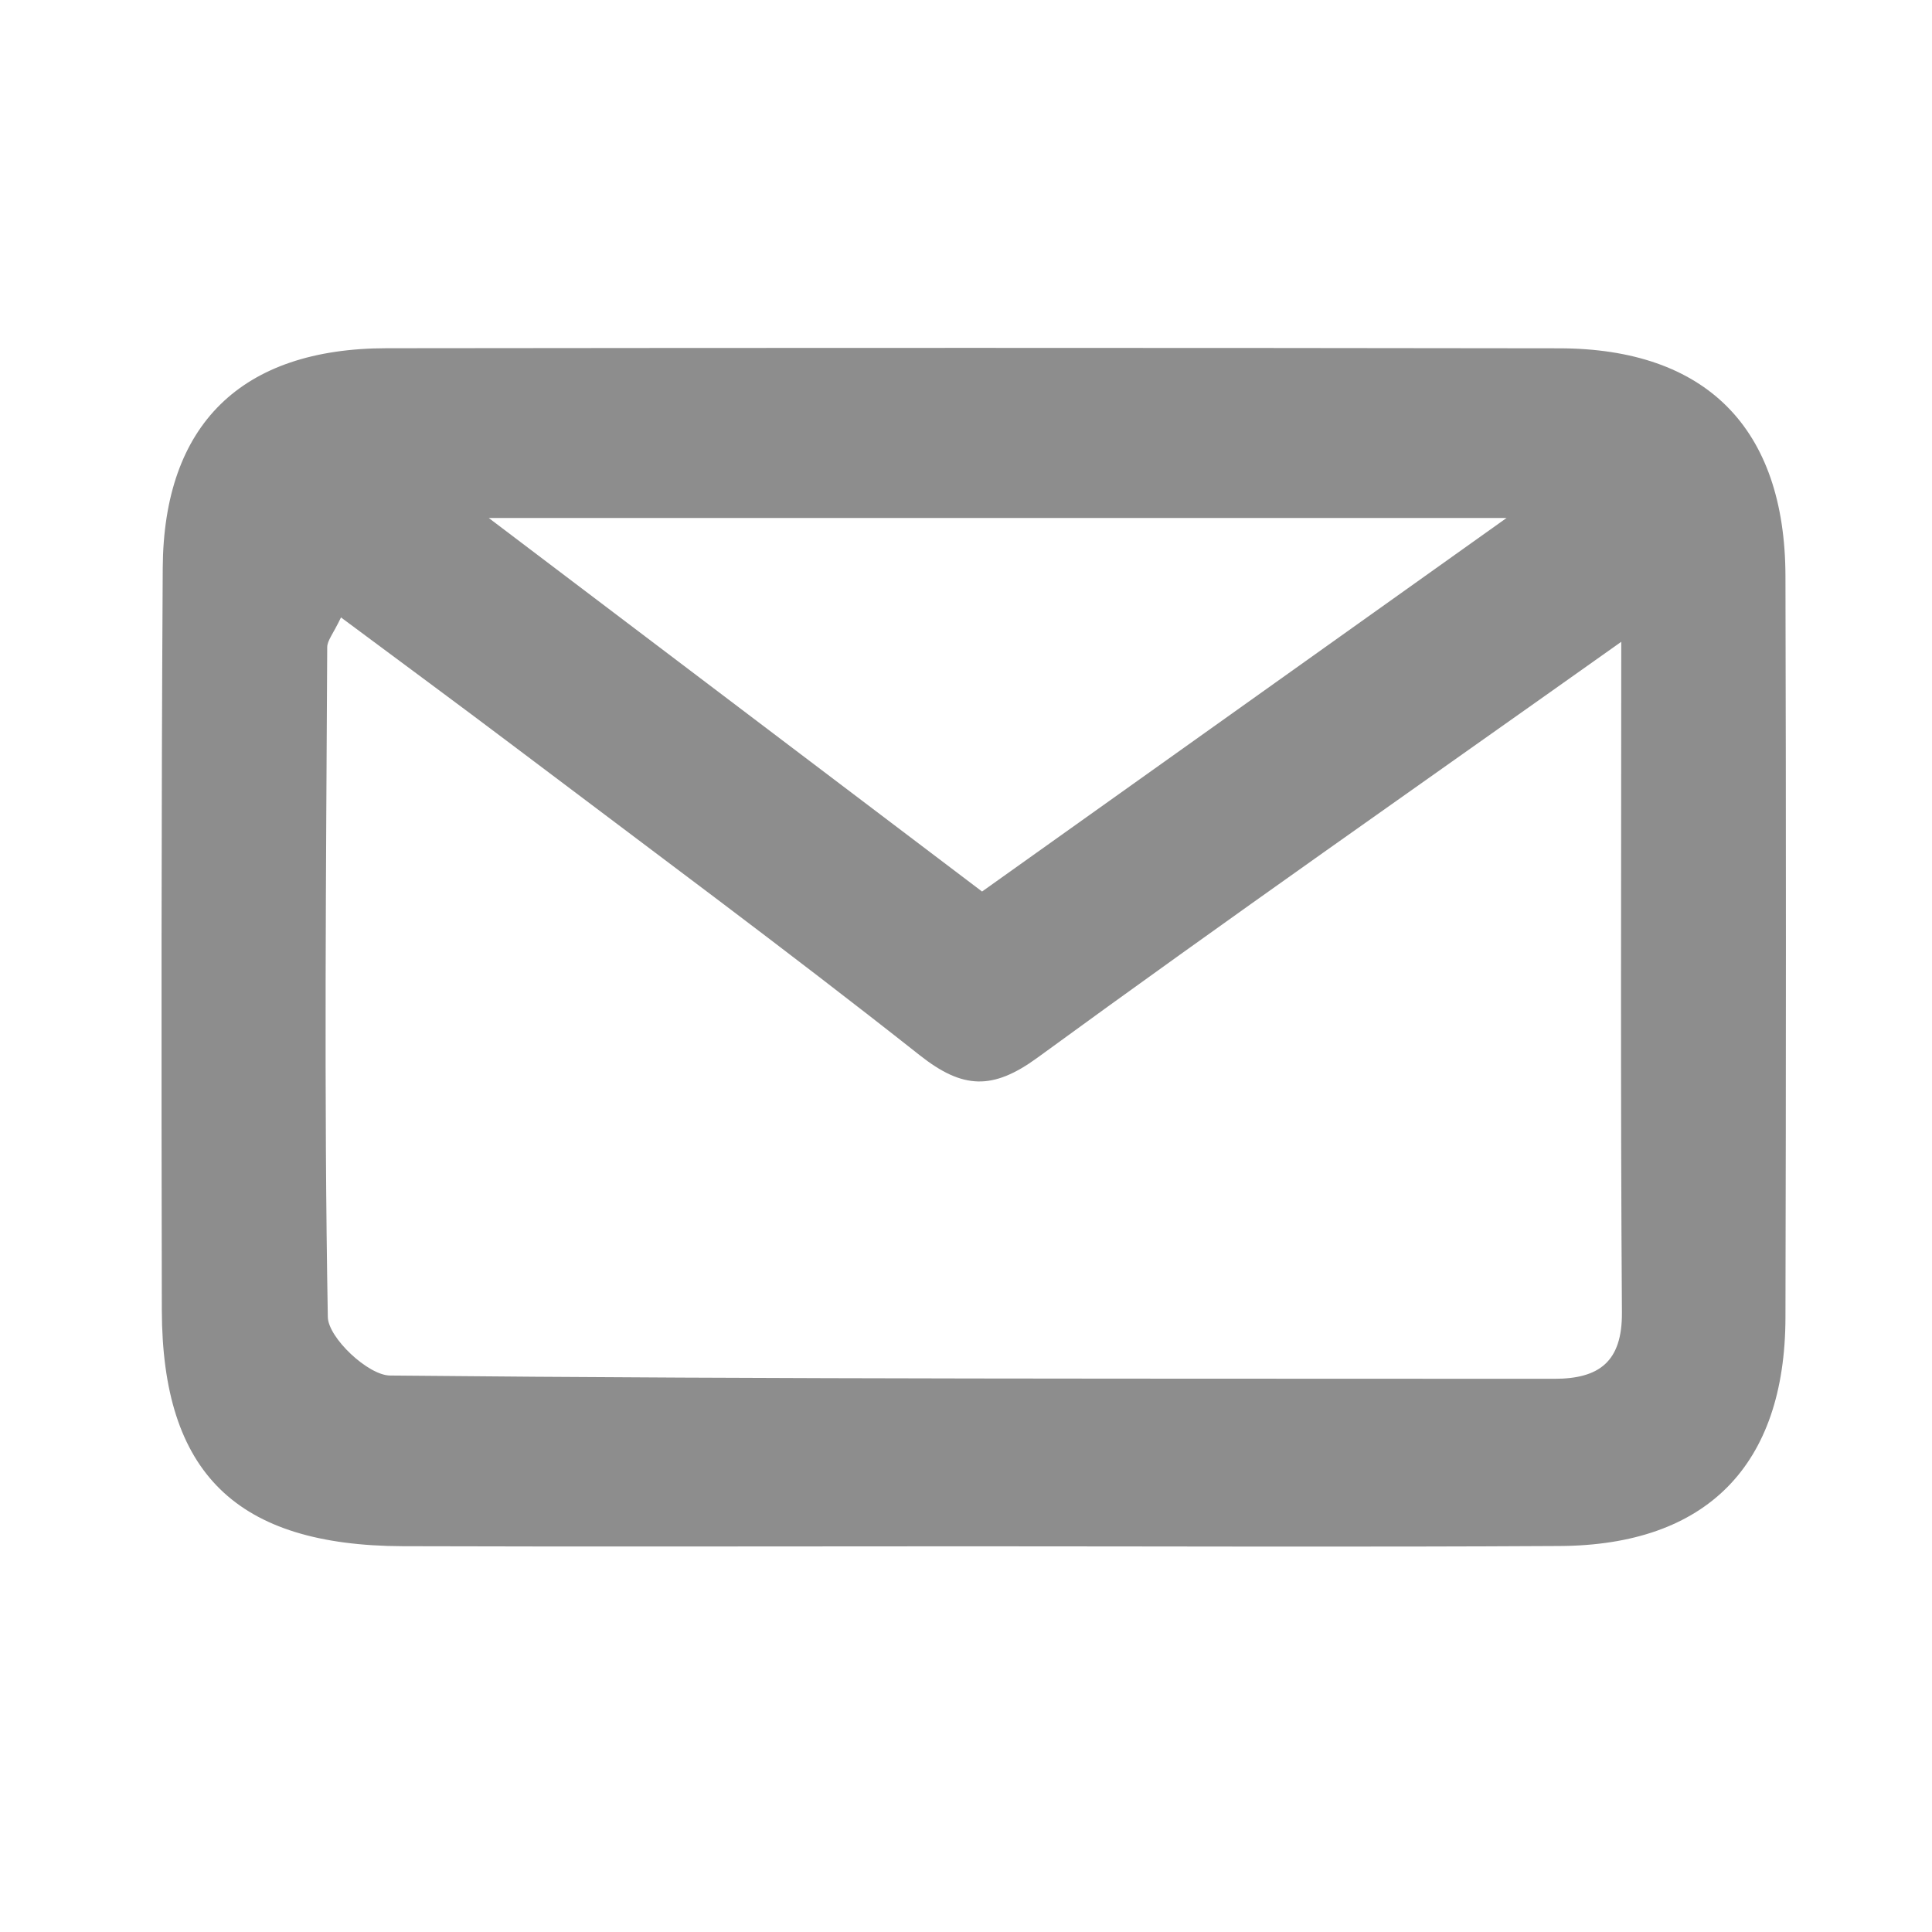 <?xml version="1.0" encoding="utf-8"?>
<!-- Generator: Adobe Illustrator 16.0.0, SVG Export Plug-In . SVG Version: 6.00 Build 0)  -->
<!DOCTYPE svg PUBLIC "-//W3C//DTD SVG 1.1//EN" "http://www.w3.org/Graphics/SVG/1.1/DTD/svg11.dtd">
<svg version="1.1" id="Livello_1" xmlns="http://www.w3.org/2000/svg" xmlns:xlink="http://www.w3.org/1999/xlink" x="0px" y="0px"
	 width="283.46px" height="283.46px" viewBox="0 0 283.46 283.46" enable-background="new 0 0 283.46 283.46" xml:space="preserve">
<path fill-rule="evenodd" clip-rule="evenodd" fill="#8D8D8D" d="M142.21,226.872c-27.702,0-55.402,0.073-83.104-0.015
	c-24.418-0.091-35.311-10.707-35.363-34.652c-0.072-36.281-0.081-72.569,0.133-108.852C23.992,62.25,35.426,51.12,56.703,51.091
	c57.352-0.064,114.704-0.074,172.051,0.012c21.556,0.031,33.139,11.697,33.205,33.381c0.096,36.283,0.086,72.572,0,108.852
	c-0.054,21.673-11.569,33.376-33.14,33.492C199.95,226.997,171.076,226.872,142.21,226.872z M237.868,94.165
	c-29.962,21.261-58.018,40.841-85.65,61.014c-6.583,4.804-10.98,4.617-17.278-0.357c-19.579-15.467-39.645-30.299-59.55-45.341
	c-8.258-6.233-16.586-12.359-25.36-18.892c-1.157,2.43-2.021,3.396-2.021,4.369c-0.162,32.757-0.49,65.523,0.089,98.272
	c0.053,3.043,5.917,8.56,9.122,8.585c56.941,0.562,113.894,0.437,170.834,0.481c6.551,0,9.968-2.481,9.913-9.743
	C237.744,160.597,237.868,128.643,237.868,94.165z M144.086,130.803c25.718-18.324,50.509-35.97,76.958-54.808
	c-50.804,0-98.821,0-149.338,0C96.898,95.064,120.095,112.64,144.086,130.803z"/>
</svg>
